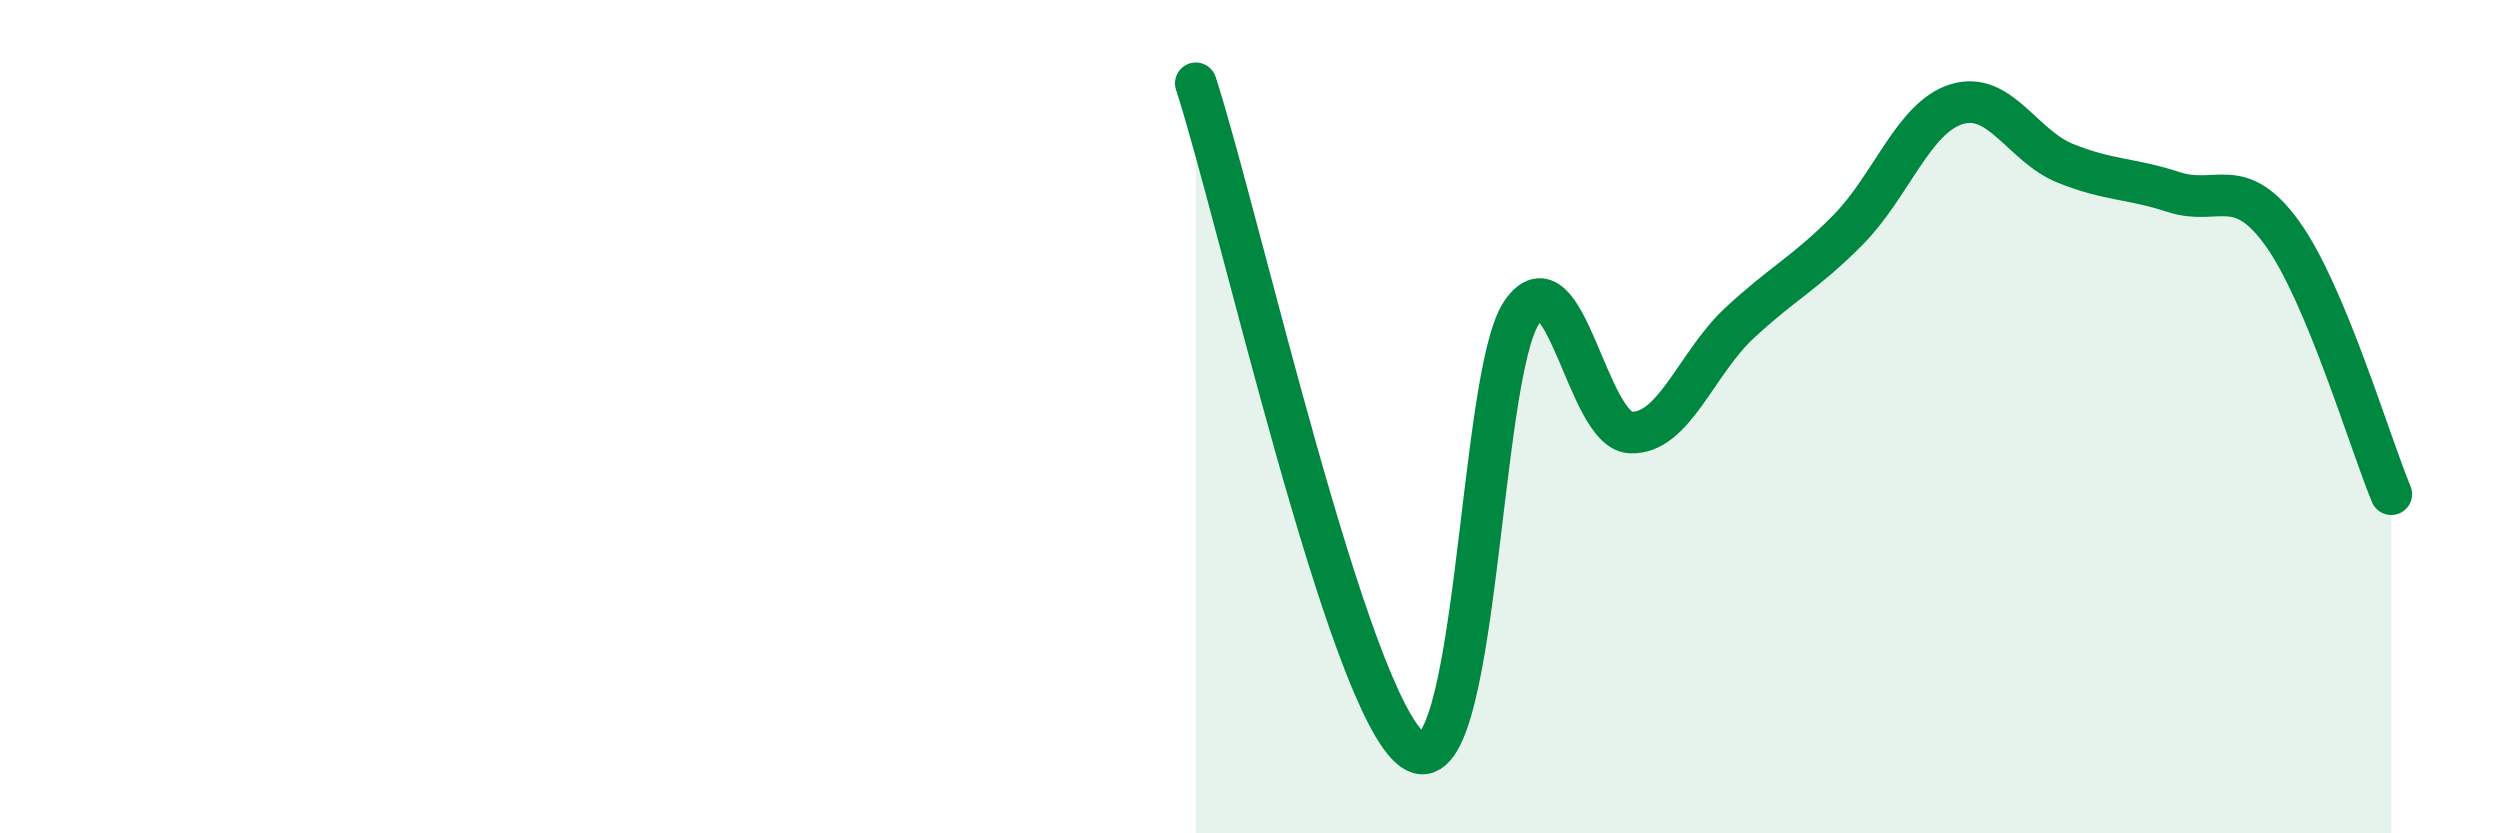
    <svg width="60" height="20" viewBox="0 0 60 20" xmlns="http://www.w3.org/2000/svg">
      <path
        d="M 28.7,2 C 29.74,5.2 32.35,16.9 33.91,18 C 35.47,19.1 35.48,9.02 36.52,7.5 C 37.56,5.98 38.09,10.33 39.13,10.38 C 40.17,10.43 40.7,8.73 41.74,7.76 C 42.78,6.79 43.31,6.57 44.35,5.52 C 45.39,4.47 45.92,2.82 46.96,2.5 C 48,2.18 48.53,3.5 49.57,3.92 C 50.61,4.34 51.13,4.27 52.17,4.61 C 53.21,4.95 53.74,4.16 54.78,5.61 C 55.82,7.06 56.87,10.61 57.39,11.86L57.39 20L28.7 20Z"
        fill="#008740"
        opacity="0.1"
        stroke-linecap="round"
        stroke-linejoin="round"
      />
      <path
        d="M 28.7,2 C 29.74,5.2 32.35,16.9 33.91,18 C 35.47,19.1 35.48,9.02 36.52,7.5 C 37.56,5.98 38.09,10.33 39.13,10.38 C 40.17,10.43 40.7,8.73 41.74,7.76 C 42.78,6.79 43.31,6.57 44.35,5.52 C 45.39,4.47 45.92,2.82 46.96,2.5 C 48,2.18 48.53,3.5 49.57,3.92 C 50.61,4.34 51.13,4.27 52.17,4.61 C 53.21,4.95 53.74,4.16 54.78,5.61 C 55.82,7.06 56.87,10.61 57.39,11.86"
        stroke="#008740"
        stroke-width="1"
        fill="none"
        stroke-linecap="round"
        stroke-linejoin="round"
      />
    </svg>
  